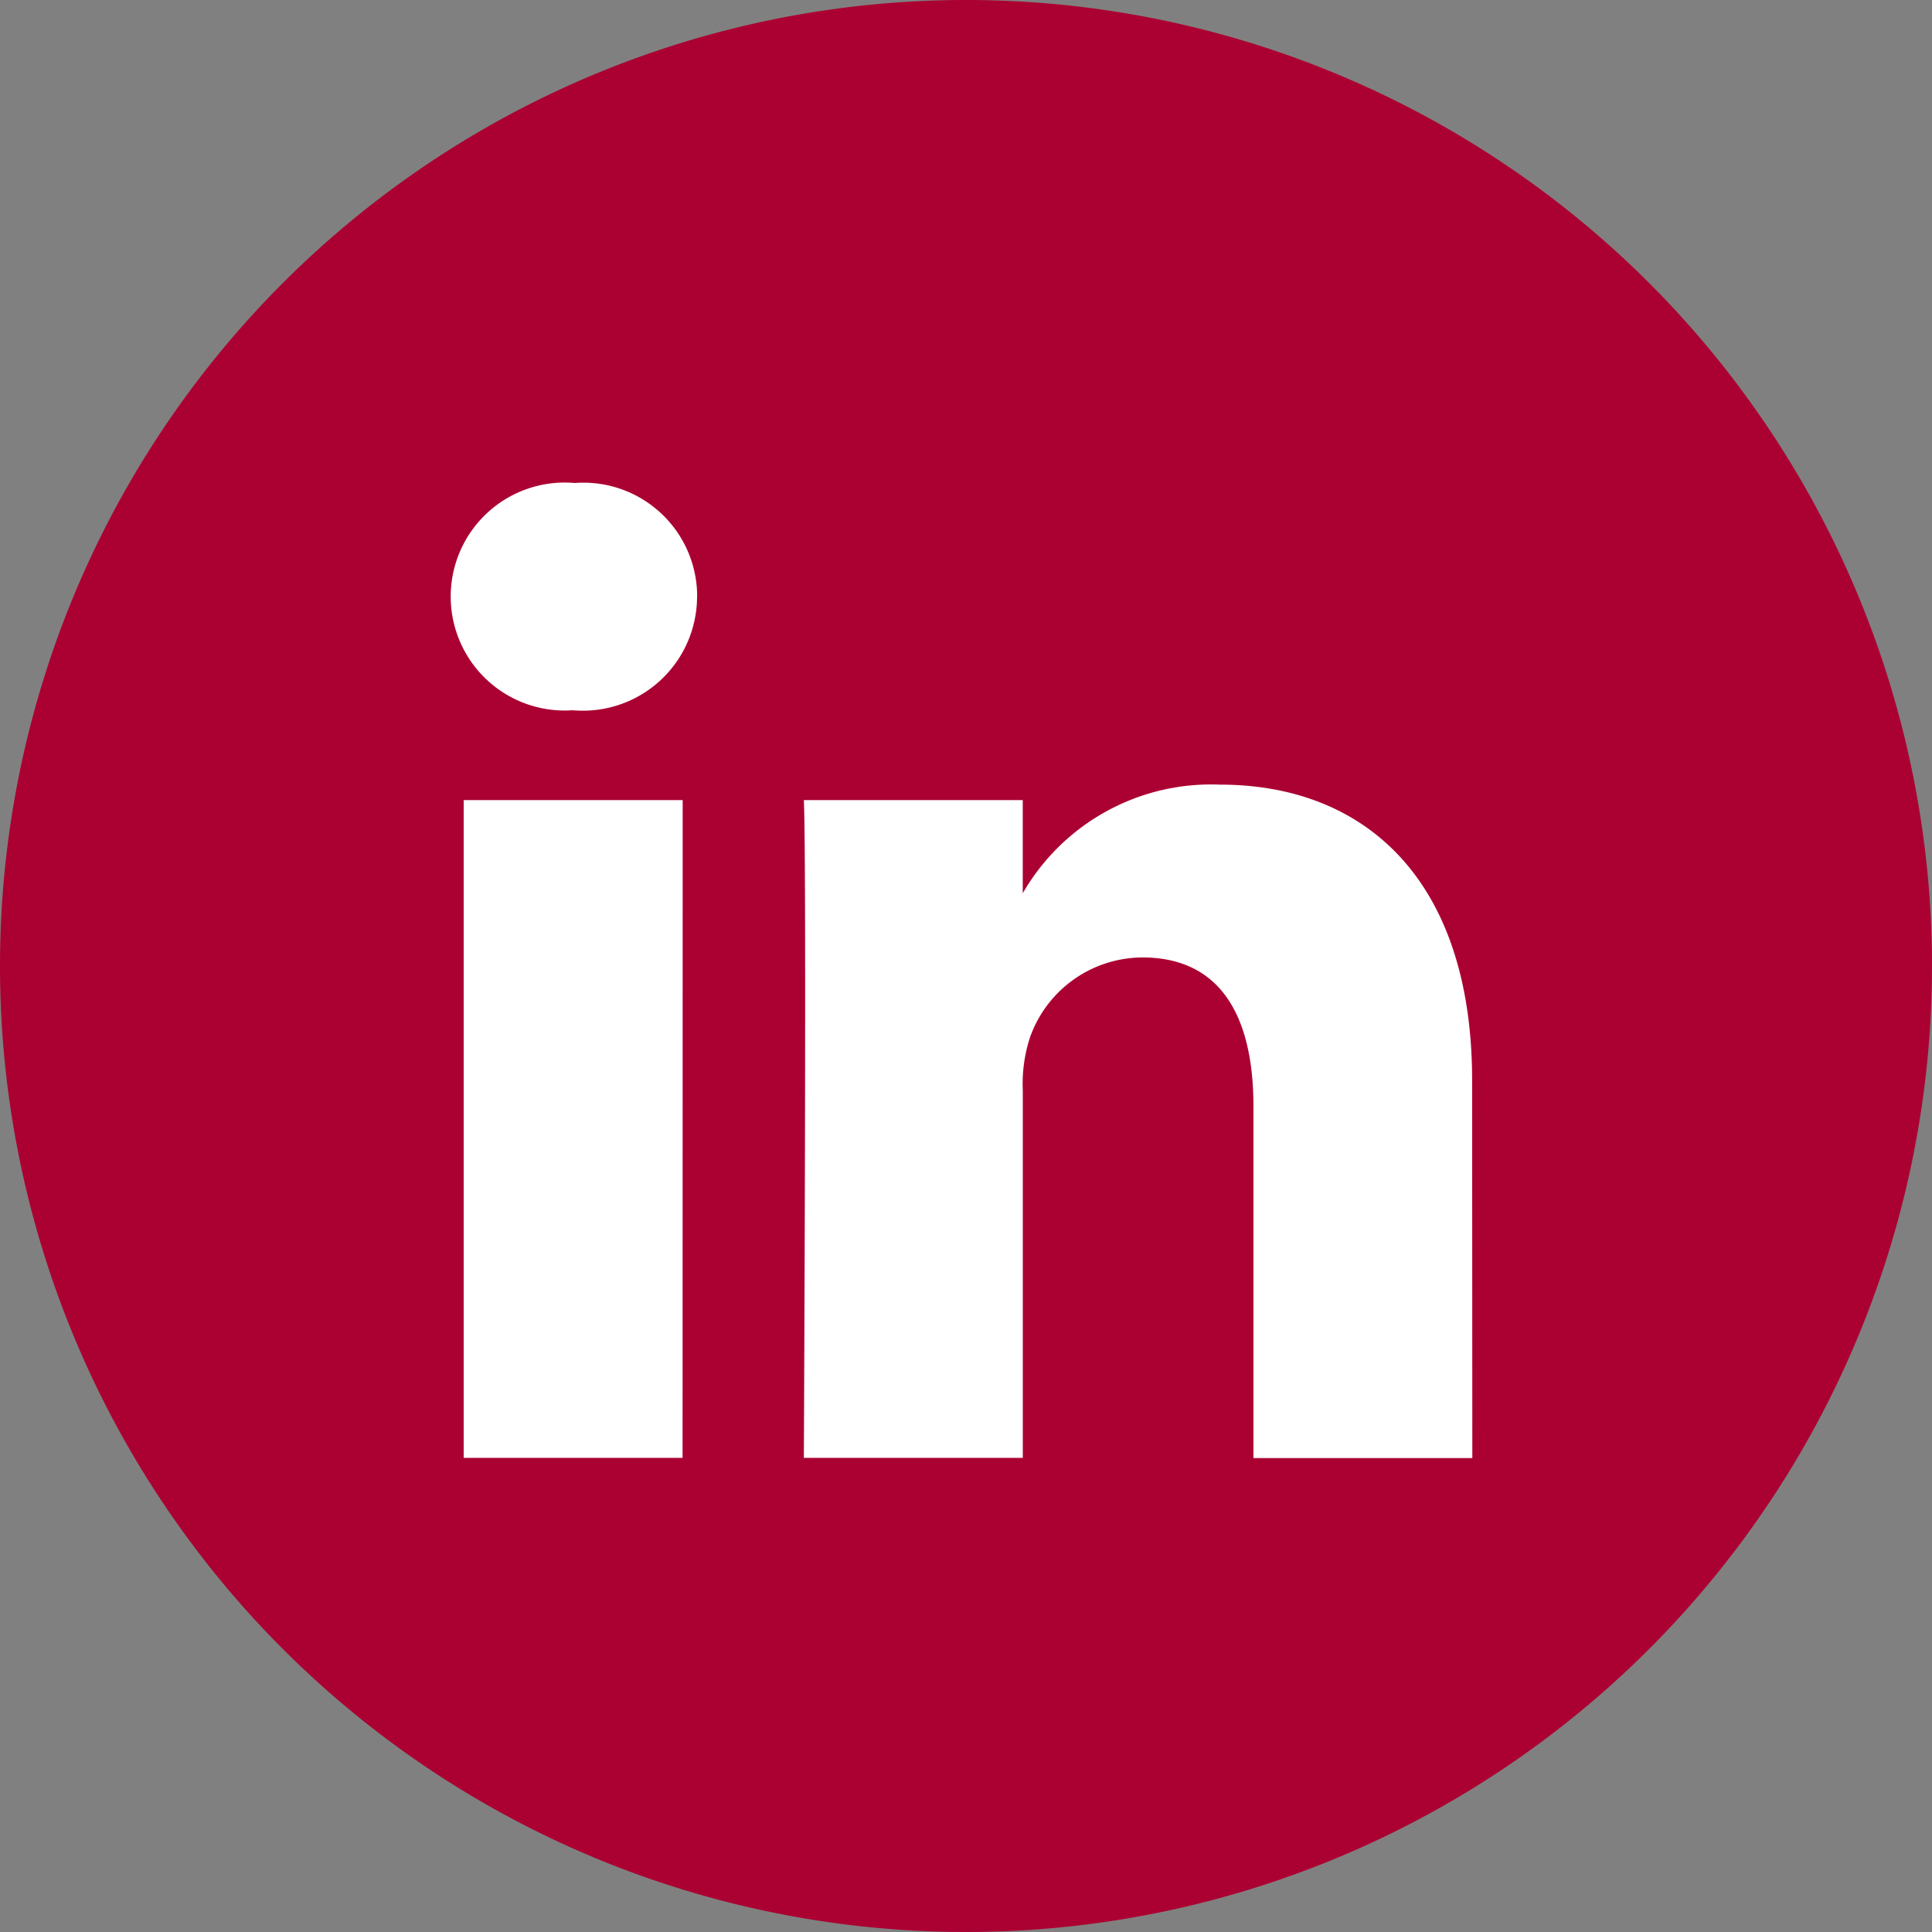 <svg xmlns="http://www.w3.org/2000/svg" width="40" height="40" viewBox="0 0 40 40">
  <rect x="0" y="0" width="40" height="40" fill="#808080" stroke="none"/>
  <g id="Linkedin" transform="translate(-526 -244)">
    <rect id="Rectangle_147" data-name="Rectangle 147" width="28" height="24" transform="translate(532 253)" fill="#fff"/>
    <g id="_-" data-name="-" transform="translate(526 244)">
      <g id="Cycle-of-a-cure" transform="translate(-233 -431)">
        <g id="Group" transform="translate(233 279)">
          <g id="LinkedIN-2" data-name="LinkedIN" transform="translate(0 152)">
            <path id="Combined-Shape" d="M0,20A20,20,0,1,1,20,40,20,20,0,0,1,0,20Zm14.134-3.435H9.6V30.183h4.532Zm.3-4.213A2.355,2.355,0,0,0,11.9,10a2.36,2.36,0,1,0-.059,4.706h.029A2.364,2.364,0,0,0,14.432,12.352ZM30.479,22.375c0-4.183-2.236-6.13-5.219-6.13a4.5,4.5,0,0,0-4.085,2.249V16.565H16.643c.06,1.278,0,13.618,0,13.618h4.533V22.578a3.1,3.1,0,0,1,.149-1.1,2.48,2.48,0,0,1,2.326-1.655c1.641,0,2.3,1.249,2.3,3.079v7.286h4.532Z" fill="#ab0032"/>
          </g>
        </g>
      </g>
    </g>
  </g>
</svg>
